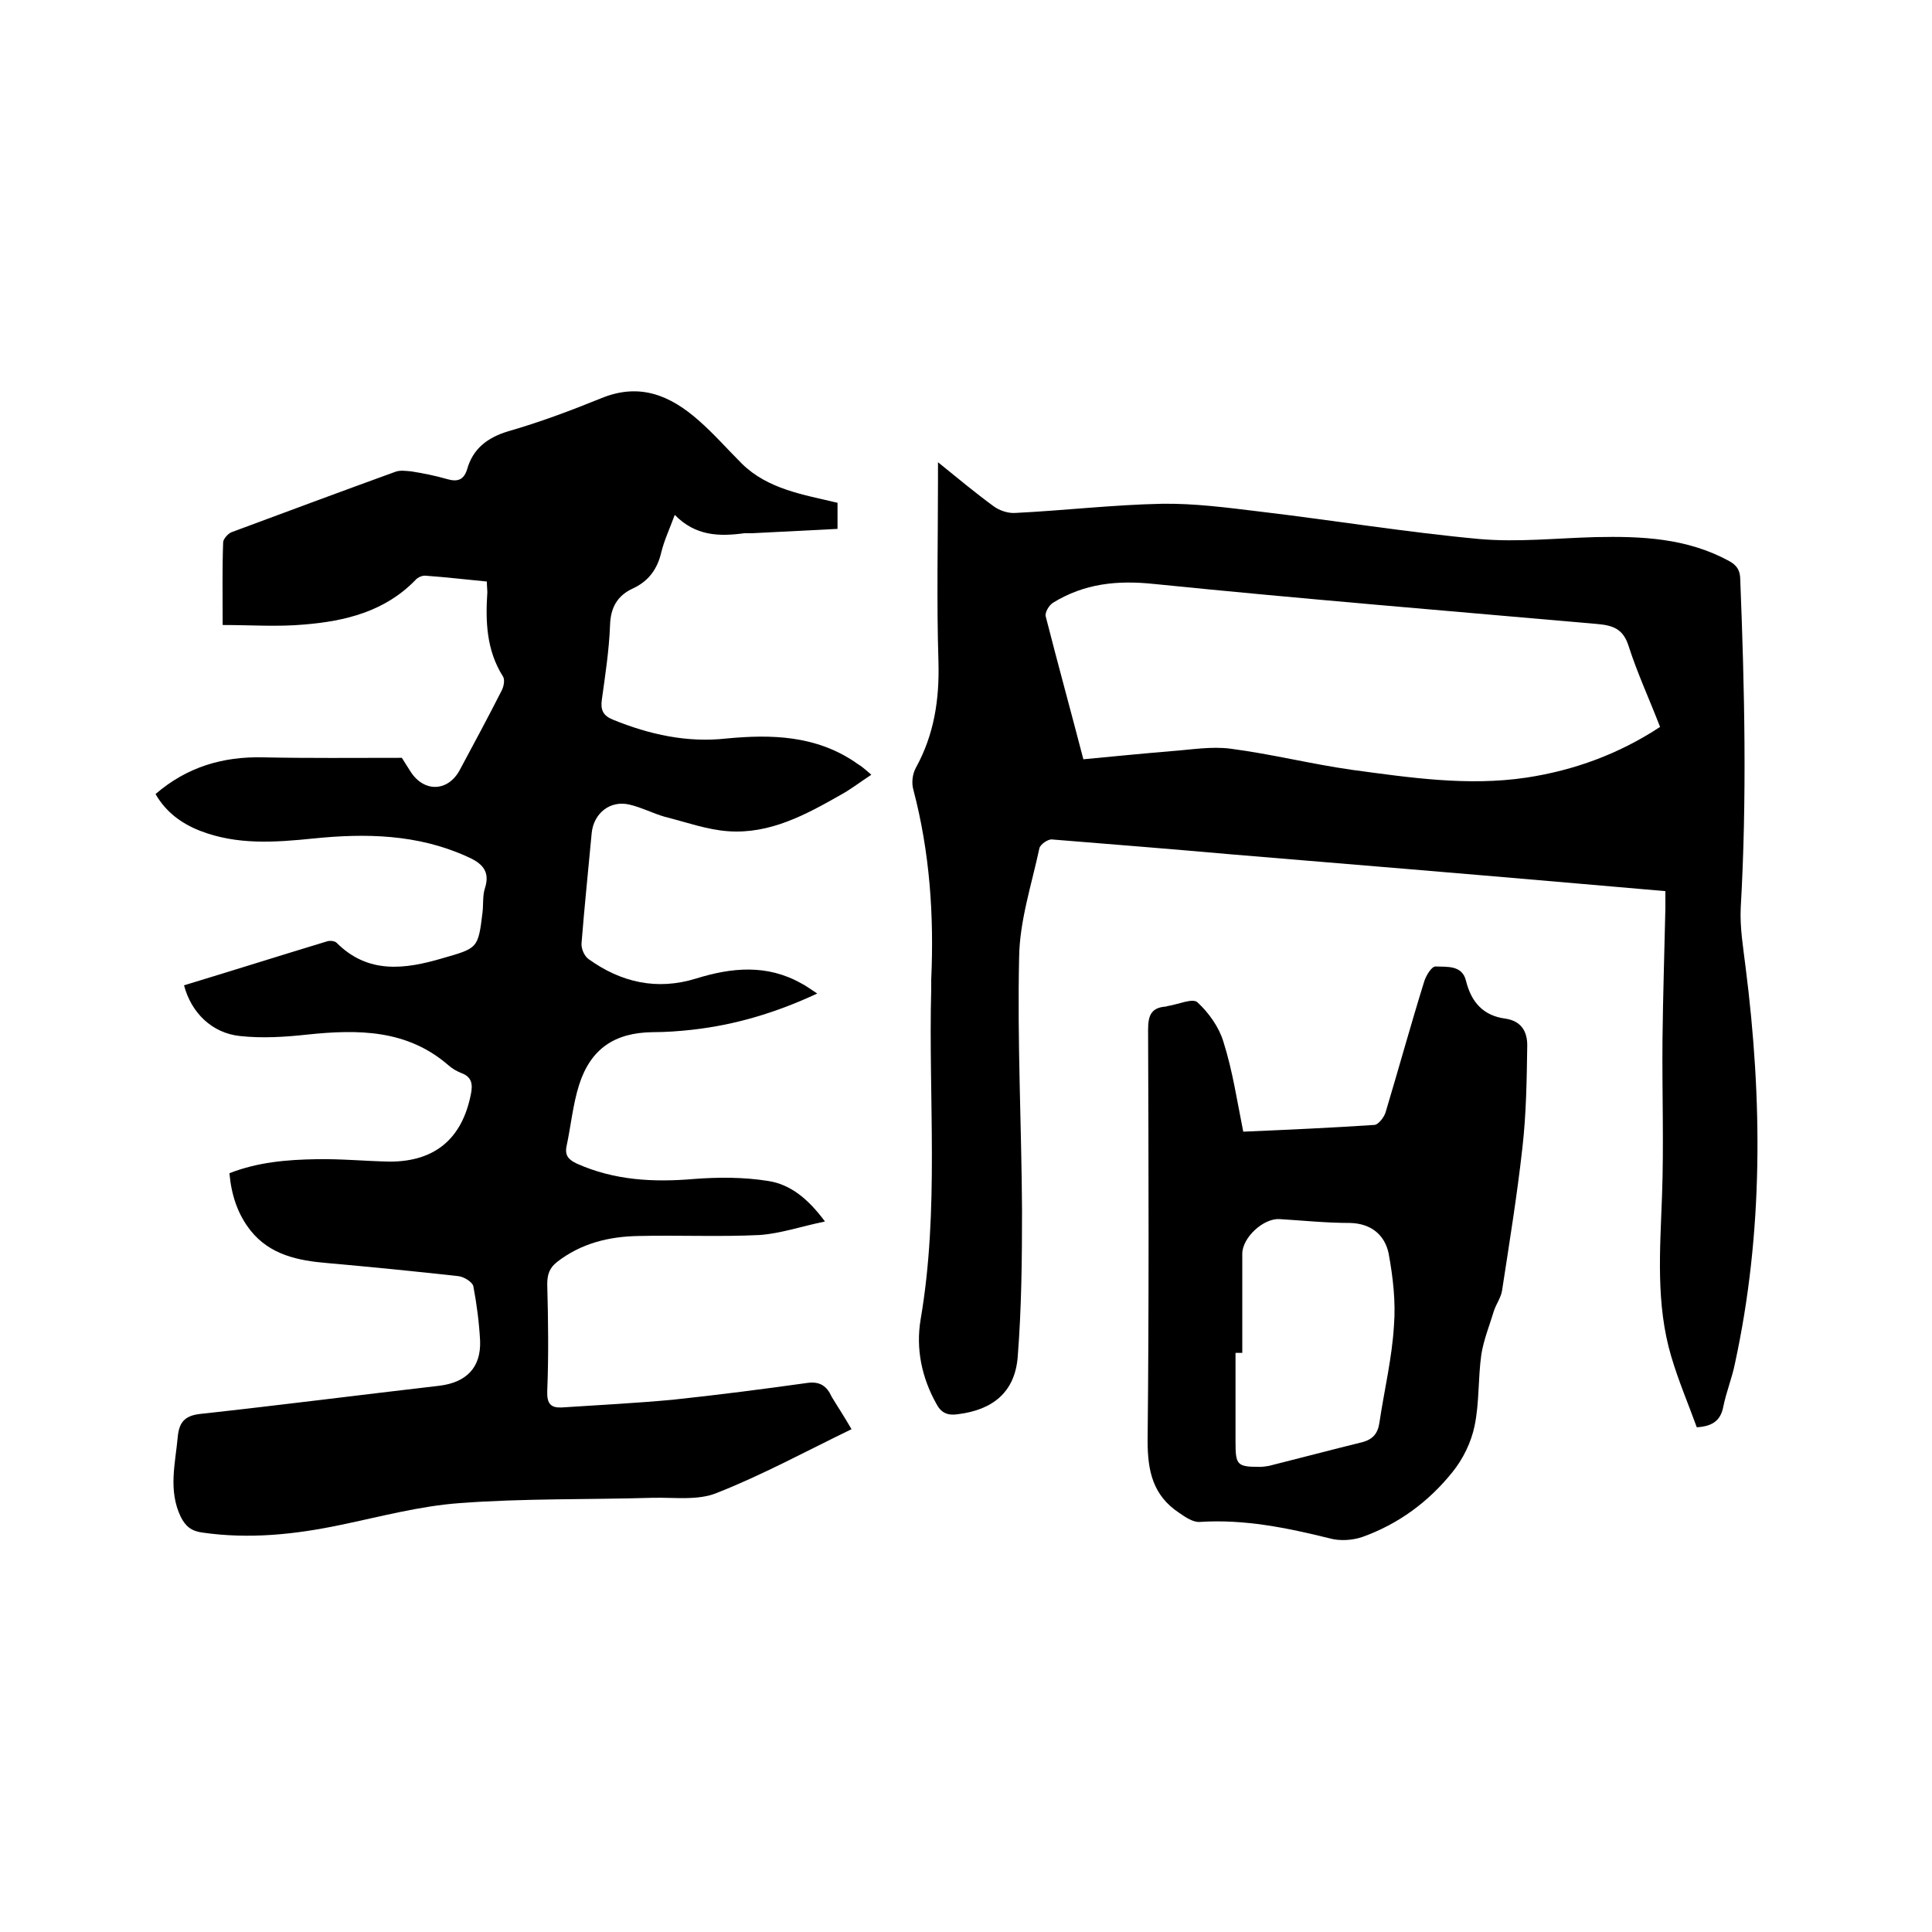 <svg enable-background="new 0 0 400 400" viewBox="0 0 400 400" xmlns="http://www.w3.org/2000/svg"><path d="m176.3 295.9c-9.5 4.6-18.5 9.5-27.9 13.2-3.9 1.6-8.7.9-13.2 1-13.3.4-26.7.1-40 1.1-8.3.6-16.4 2.8-24.6 4.5-9.5 2-19 3-28.7 1.6-2.3-.3-3.5-1.3-4.5-3.3-2.6-5.5-1.1-11-.6-16.5.3-3.4 1.8-4.5 5-4.8 16.4-1.8 32.8-3.9 49.2-5.8 5.6-.7 8.6-3.8 8.4-9.3-.2-3.8-.7-7.6-1.4-11.3-.2-.9-2-2-3.2-2.1-9-1-18.1-1.9-27.1-2.7-6-.5-11.8-1.7-15.8-6.7-2.7-3.4-4-7.4-4.4-11.9 5.9-2.3 11.9-2.8 18-2.9 5.1-.1 10.1.4 15.2.5 9.4 0 15-4.8 16.8-14 .4-2 .2-3.5-1.9-4.3-1-.4-1.9-.9-2.7-1.6-8.6-7.5-18.8-7.5-29.3-6.4-4.6.5-9.3.8-13.9.3-5.8-.6-10.1-4.8-11.6-10.5 9.9-3 19.7-6.1 29.6-9.1.6-.2 1.6-.1 2 .3 6.5 6.5 14.1 5.5 21.9 3.2 7.3-2.1 7.4-2 8.3-9.5.2-1.7 0-3.5.5-5 1.2-3.7-.8-5.3-3.8-6.6-10.2-4.6-20.9-4.8-31.7-3.7-7.9.8-15.8 1.4-23.5-1.6-3.8-1.5-7-3.8-9.2-7.6 6.5-5.6 13.9-7.8 22.3-7.6 9.4.2 18.8.1 28.7.1.4.6 1.1 1.8 1.9 3 2.8 4.2 7.7 4 10.1-.5 2.9-5.4 5.8-10.8 8.6-16.3.5-.9.8-2.4.3-3.1-3.4-5.4-3.6-11.4-3.2-17.4 0-.6-.1-1.2-.1-2.2-4.2-.4-8.4-.9-12.6-1.2-.7-.1-1.7.3-2.2.9-6.3 6.5-14.5 8.5-23 9.2-5.5.5-11.1.1-16.9.1 0-6.3-.1-11.7.1-17.1 0-.7 1-1.8 1.7-2.1 11.3-4.2 22.6-8.4 33.9-12.5 1-.4 2.3-.2 3.4-.1 2.5.4 5 .9 7.4 1.6 2.1.6 3.4.2 4.1-2 1.2-4.3 4.2-6.6 8.5-7.9 6.6-1.9 13-4.3 19.4-6.9 7.9-3.2 14.2-.5 20 4.6 3.2 2.8 6 6 9 9 5.4 5.3 12.7 6.4 19.8 8.1v5.4c-5.9.3-11.8.6-17.7.9-.5 0-1.1 0-1.6 0-5.2.7-10.1.6-14.4-3.8-1.1 3-2.2 5.3-2.8 7.8-.8 3.4-2.6 5.9-5.8 7.4-3.3 1.5-4.7 4-4.8 7.7-.2 5.2-1 10.3-1.7 15.4-.3 2.1.3 3.3 2.3 4.1 7.6 3.1 15.4 4.8 23.5 3.9 9.4-.9 18.4-.6 26.5 4.8.5.4 1.1.7 1.6 1.1s1 .8 1.9 1.6c-2.3 1.5-4.2 3-6.4 4.2-7.2 4.1-14.6 8.1-23.2 7.5-4.4-.3-8.8-1.9-13.2-3-2.4-.7-4.7-1.9-7.2-2.5-4.1-1-7.5 1.8-7.9 5.9-.7 7.6-1.5 15.2-2.1 22.8-.1 1.1.6 2.7 1.5 3.3 6.7 4.8 14.1 6.5 22.2 4 7.4-2.3 14.7-3 21.8 1 1 .5 1.9 1.2 3.3 2.1-8.6 4-17 6.5-25.9 7.5-2.7.3-5.5.5-8.2.5-7.8.1-12.8 3.4-15.2 10.9-1.3 4.1-1.7 8.5-2.6 12.7-.4 1.9.4 2.8 2.1 3.6 7.8 3.5 15.9 3.9 24.2 3.2 5.1-.4 10.4-.4 15.4.4 4.7.7 8.4 3.8 11.8 8.4-4.9 1-9.2 2.5-13.6 2.8-8.3.4-16.7 0-25 .2-6.1.1-11.9 1.5-16.9 5.4-1.5 1.2-2 2.5-2 4.6.2 7.4.3 14.8 0 22.1-.1 2.7.8 3.5 3 3.4 7.7-.5 15.4-.9 23-1.6 9.4-1 18.7-2.2 28-3.5 2.5-.3 3.9.7 4.9 2.9 1.2 2 2.6 4.1 4.1 6.7z"/><path d="m194.2 95.7c4.2 3.4 7.8 6.4 11.5 9.1 1.2.9 3 1.5 4.5 1.4 10.1-.5 20.3-1.7 30.4-1.9 6.7-.1 13.5.8 20.1 1.6 15.2 1.8 30.4 4.3 45.6 5.7 8 .7 16.1-.2 24.1-.4 9.5-.2 18.8.2 27.5 4.9 1.7.9 2.4 2 2.4 3.9.9 22.6 1.4 45.3.1 67.9-.2 4.1.5 8.2 1 12.3 3.5 27.5 3.7 54.9-2.2 82.1-.6 3-1.8 5.9-2.4 8.9-.5 2.6-1.9 4.1-5.5 4.3-1.7-4.7-3.8-9.6-5.3-14.7-3.2-10.8-2.3-22-1.9-33.1.4-10.8 0-21.6.1-32.4.1-9.1.4-18.2.6-27.3 0-1.1 0-2.1 0-3.5-5.8-.5-11.5-1-17.3-1.5-24.1-2.1-48.3-4.1-72.4-6.1-12.4-1.1-24.9-2.1-37.3-3.1-.8-.1-2.4 1-2.6 1.8-1.6 7.5-4.1 15-4.2 22.6-.4 17.4.5 34.9.6 52.4 0 10.1-.1 20.3-.9 30.4-.6 7.2-5.1 10.9-12.4 11.8-2 .3-3.4-.2-4.4-2.1-3.1-5.5-4.3-11.5-3.3-17.5 3.9-22.7 1.6-45.6 2.2-68.5 0-.6 0-1.3 0-1.9.6-13.3-.3-26.4-3.7-39.3-.4-1.4-.2-3.2.5-4.5 3.8-6.9 4.9-14.1 4.7-21.9-.4-12.6-.1-25.2-.1-37.8 0-.8 0-1.8 0-3.6zm30.1 61.5c6.3-.6 12.4-1.2 18.4-1.7 4-.3 8.1-1 12-.5 8.5 1.1 16.8 3.2 25.3 4.4 11.9 1.6 23.9 3.4 36 1.6 9.9-1.5 19.2-4.9 27.7-10.5-2.2-5.7-4.7-11.1-6.5-16.7-1.1-3.5-3.1-4.3-6.4-4.6-30.6-2.7-61.3-5.2-91.9-8.3-7.6-.8-14.4-.1-20.9 3.9-.8.5-1.7 2-1.5 2.8 2.5 9.8 5.2 19.6 7.8 29.6z"/><path d="m257.4 234.3c9.3-.4 18.2-.8 27.2-1.4.8-.1 2-1.6 2.3-2.7 2.7-9 5.2-18.1 8-27.1.4-1.2 1.5-3 2.3-3 2.4.1 5.5-.3 6.3 2.9 1.1 4.5 3.6 7.3 8.2 7.9 3.3.5 4.5 2.7 4.5 5.5-.1 7.1-.2 14.2-1 21.2-1.1 9.9-2.7 19.7-4.2 29.5-.2 1.5-1.2 2.8-1.7 4.3-.9 3-2.1 5.9-2.6 9-.7 4.9-.4 10-1.4 14.8-.7 3.4-2.4 6.9-4.6 9.6-4.9 6.1-11.1 10.7-18.6 13.4-2 .7-4.7.9-6.8.3-8.9-2.2-17.7-4-26.9-3.4-1.4.1-3-1-4.3-1.9-5.4-3.6-6.5-8.6-6.5-14.9.3-28.4.2-56.7.1-85.1 0-2.9.6-4.6 3.7-4.8.1 0 .2-.1.3-.1 2.1-.3 5.2-1.7 6.2-.8 2.4 2.2 4.5 5.2 5.4 8.2 1.9 6 2.8 12.1 4.1 18.6zm-.2 45.8c-.5 0-.9 0-1.4 0v18.4c0 4.8.3 5.2 5 5.2.6 0 1.3-.1 1.9-.2 6.4-1.6 12.8-3.3 19.3-4.9 2.3-.6 3.3-1.9 3.6-4.1 1-6.7 2.6-13.3 3-20 .4-5-.2-10.1-1.1-15-.8-3.8-3.6-6.2-8-6.3-4.9 0-9.7-.5-14.6-.8-3.3-.2-7.7 3.8-7.7 7.2z"/></svg>